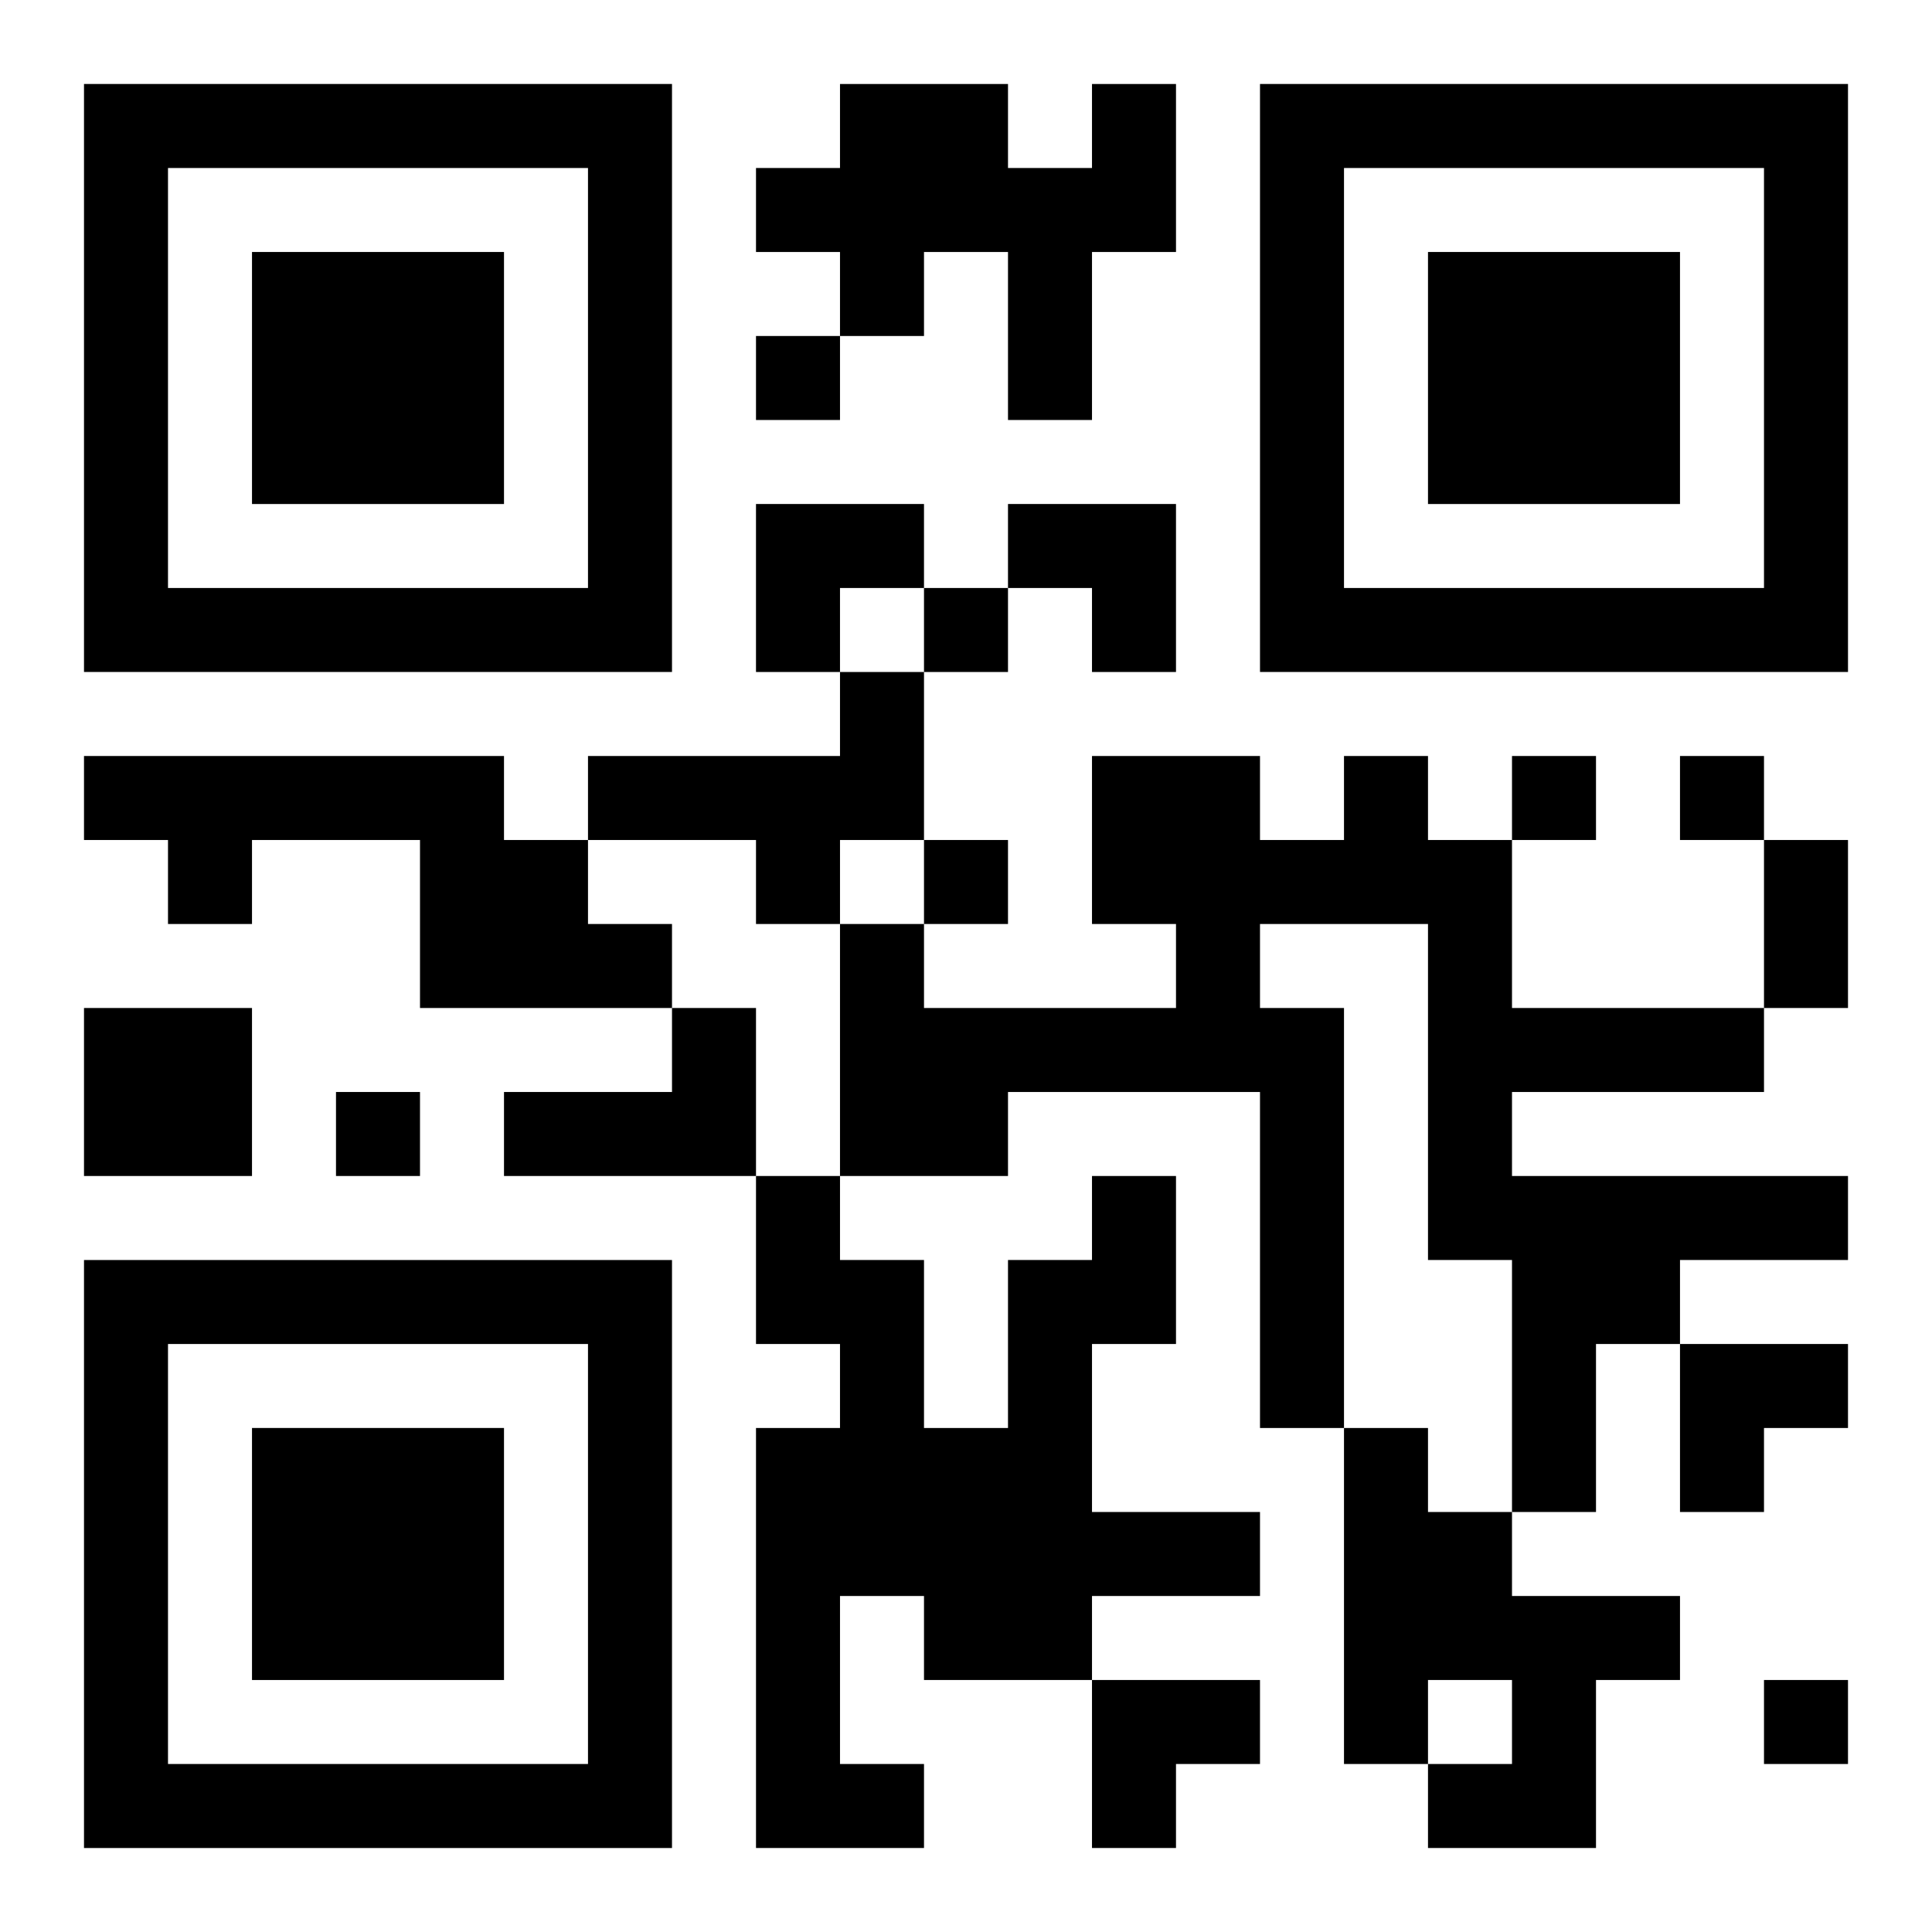 <?xml version="1.0" encoding="UTF-8"?>
<svg width="250" height="250" baseProfile="full" version="1.1" viewBox="-1 -1 23 23" xmlns="http://www.w3.org/2000/svg" xmlns:xlink="http://www.w3.org/1999/xlink"><symbol id="a"><path d="m0 7v7h7v-7h-7zm1 1h5v5h-5v-5zm1 1v3h3v-3h-3z"/></symbol><use y="-7" xlink:href="#a"/><use y="7" xlink:href="#a"/><use x="14" y="-7" xlink:href="#a"/><path d="m12 0h1v2h-1v2h-1v-2h-1v1h-1v-1h-1v-1h1v-1h2v1h1v-1m-3 7h1v2h-1v1h-1v-1h-2v-1h3v-1m-9 1h5v1h1v1h1v1h-3v-2h-2v1h-1v-1h-1v-1m15 0h1v1h1v2h3v1h-3v1h4v1h-2v1h-1v2h-1v-3h-1v-4h-2v1h1v5h-1v-4h-3v1h-2v-3h1v1h3v-1h-1v-2h2v1h1v-1m-15 3h2v2h-2v-2m7 0h1v2h-3v-1h2v-1m5 2h1v2h-1v2h2v1h-2v1h-2v-1h-1v2h1v1h-2v-5h1v-1h-1v-2h1v1h1v2h1v-2h1v-1m3 3h1v1h1v1h2v1h-1v2h-2v-1h1v-1h-1v1h-1v-4m-7-13v1h1v-1h-1m2 3v1h1v-1h-1m7 2v1h1v-1h-1m2 0v1h1v-1h-1m-9 1v1h1v-1h-1m-7 3v1h1v-1h-1m17 7v1h1v-1h-1m0-10h1v2h-1v-2m-12-4h2v1h-1v1h-1zm3 0h2v2h-1v-1h-1zm8 10h2v1h-1v1h-1zm-7 4h2v1h-1v1h-1z"/></svg>
